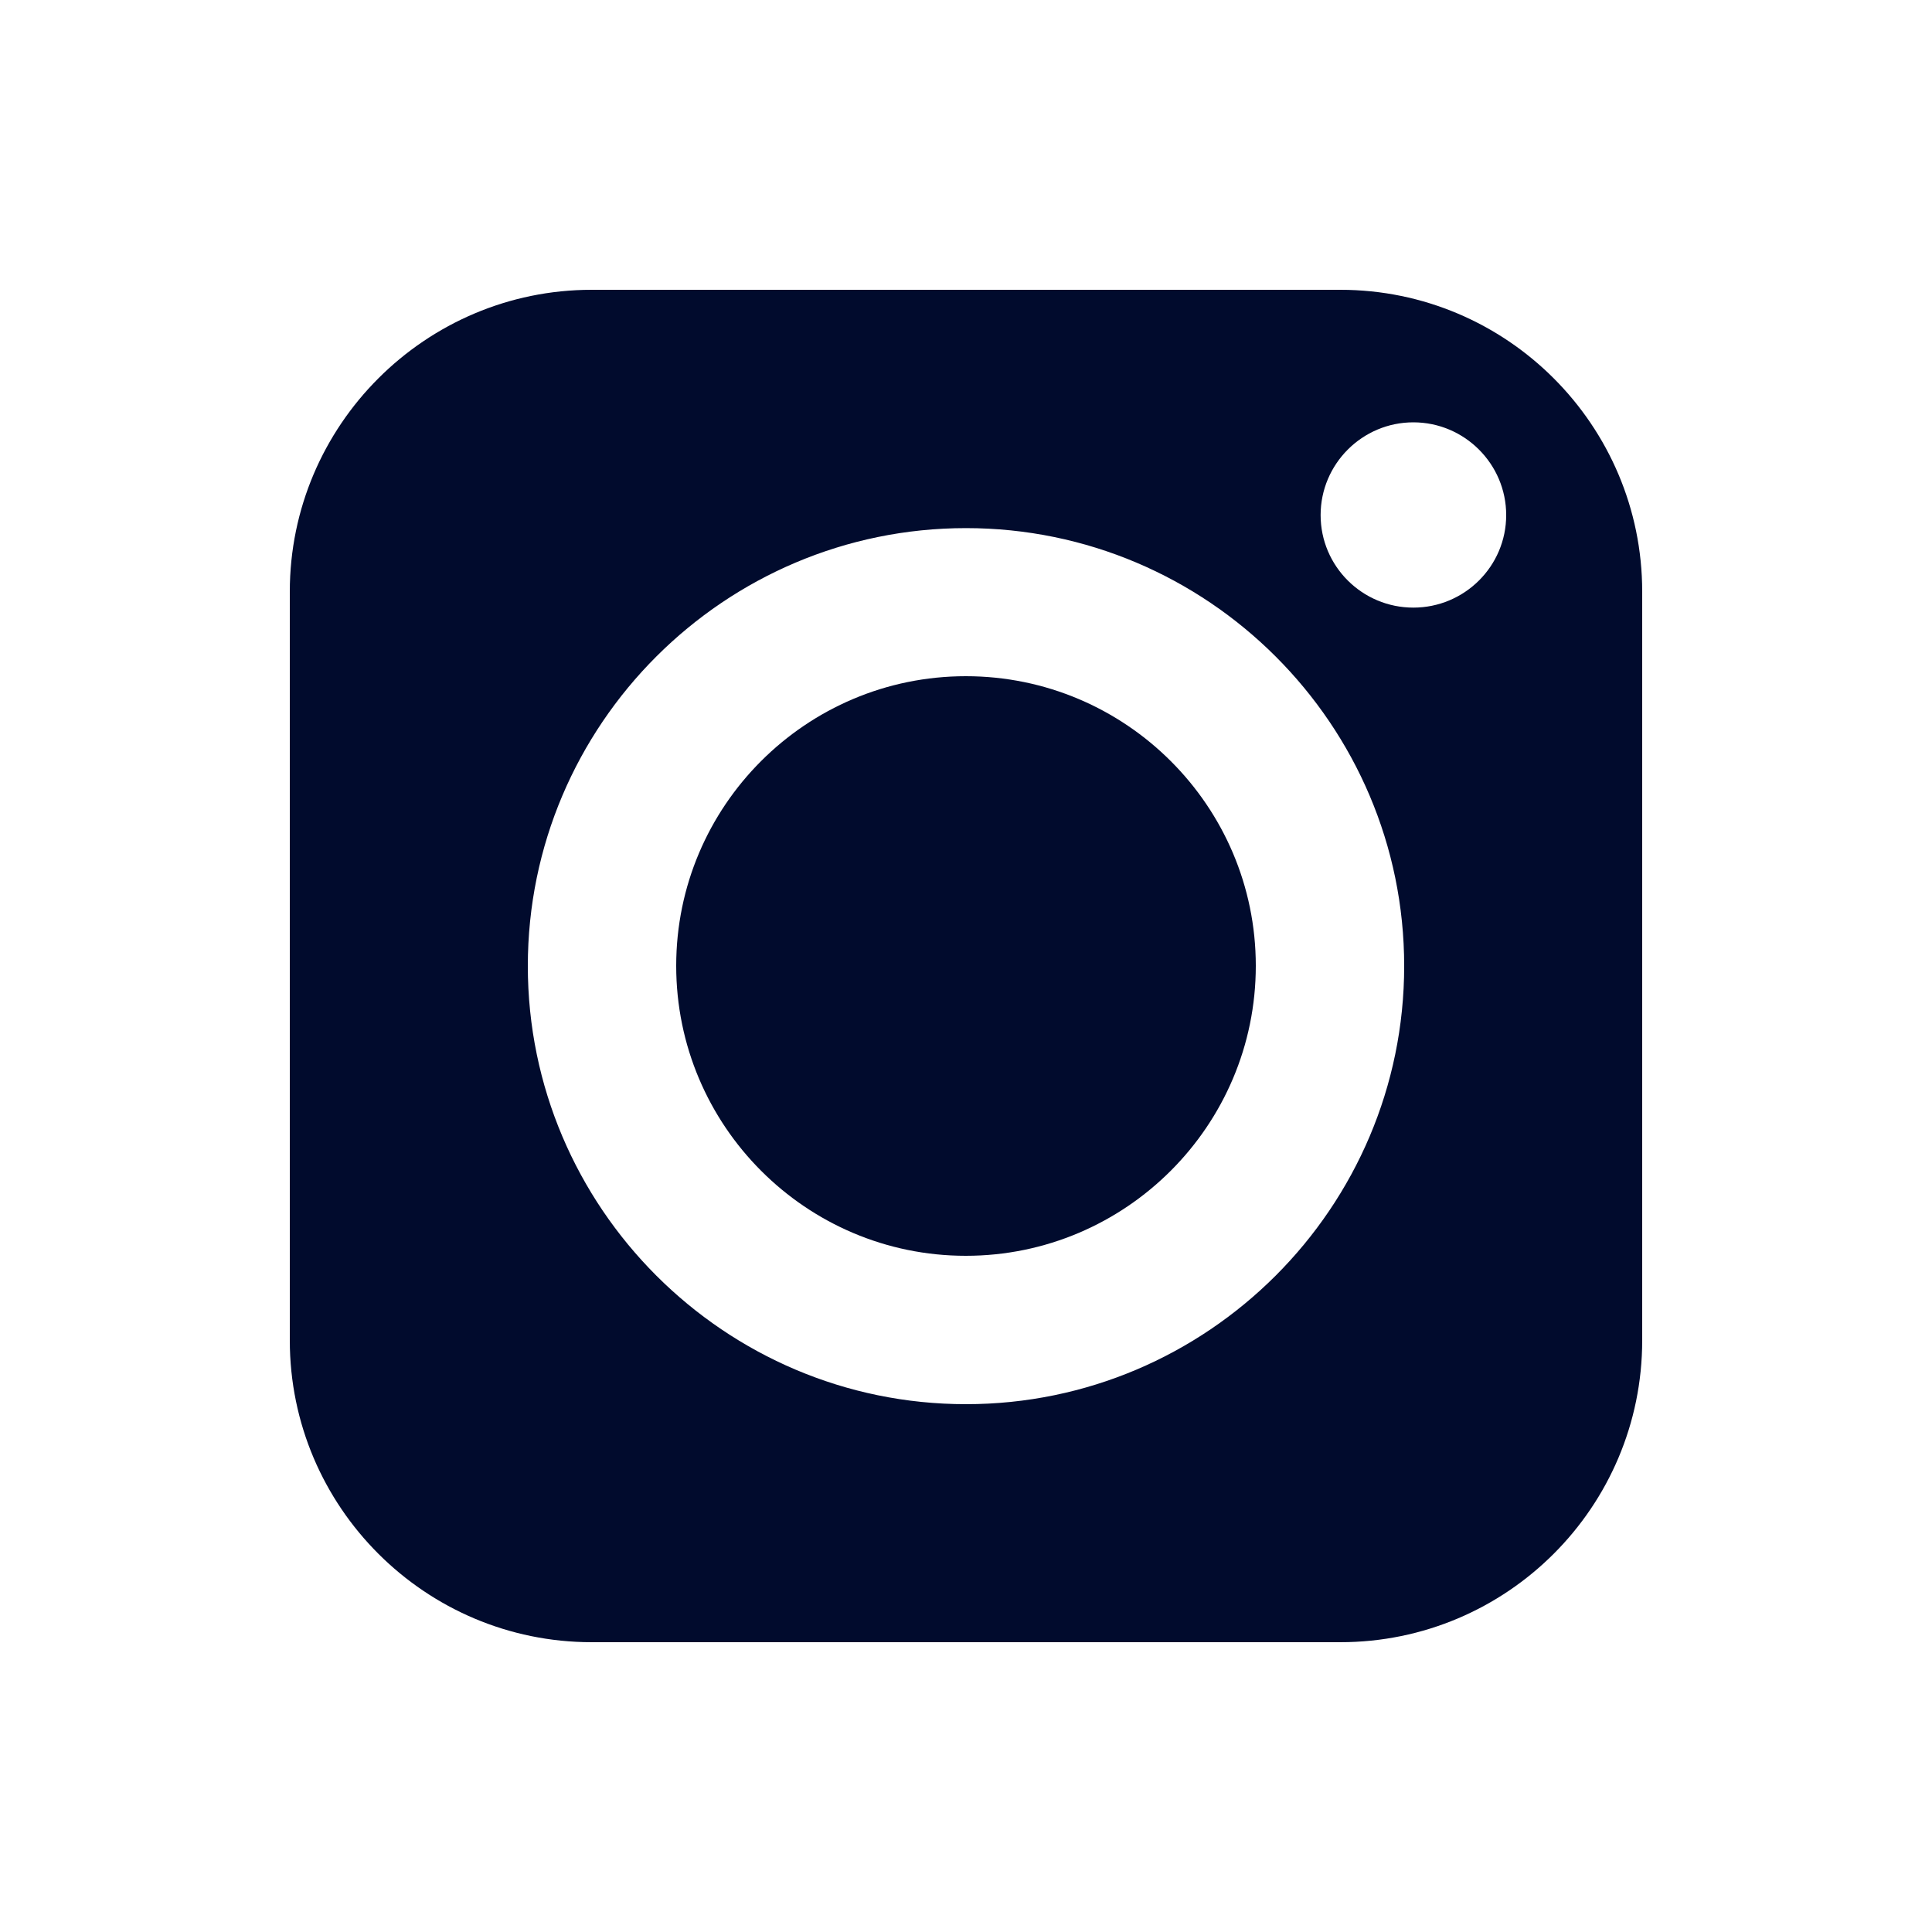 <?xml version="1.0" encoding="UTF-8"?>
<svg xmlns="http://www.w3.org/2000/svg" width="20" height="20" viewBox="0 0 20 20" fill="none">
  <g id="005-social-media">
    <g id="Group">
      <path id="Vector" d="M9.998 7C8.344 7 7 8.344 7 9.998C7 11.653 8.344 13 9.998 13C11.653 13 13 11.653 13 9.998C13 8.344 11.653 7 9.998 7Z" fill="#010B2D"></path>
      <path id="Vector_2" d="M13.875 3H6.125C4.403 3 3 4.403 3 6.125V13.875C3 15.6 4.403 17 6.125 17H13.875C15.6 17 17 15.6 17 13.875V6.125C17 4.403 15.6 3 13.875 3ZM10 14.536C7.5 14.536 5.464 12.5 5.464 10C5.464 7.5 7.5 5.467 10 5.467C12.5 5.467 14.536 7.5 14.536 10C14.536 12.5 12.5 14.536 10 14.536ZM14.631 6.29C14.102 6.29 13.671 5.862 13.671 5.332C13.671 4.803 14.102 4.372 14.631 4.372C15.16 4.372 15.592 4.803 15.592 5.332C15.592 5.862 15.16 6.29 14.631 6.29Z" fill="#010B2D"></path>
    </g>
  </g>
</svg>
